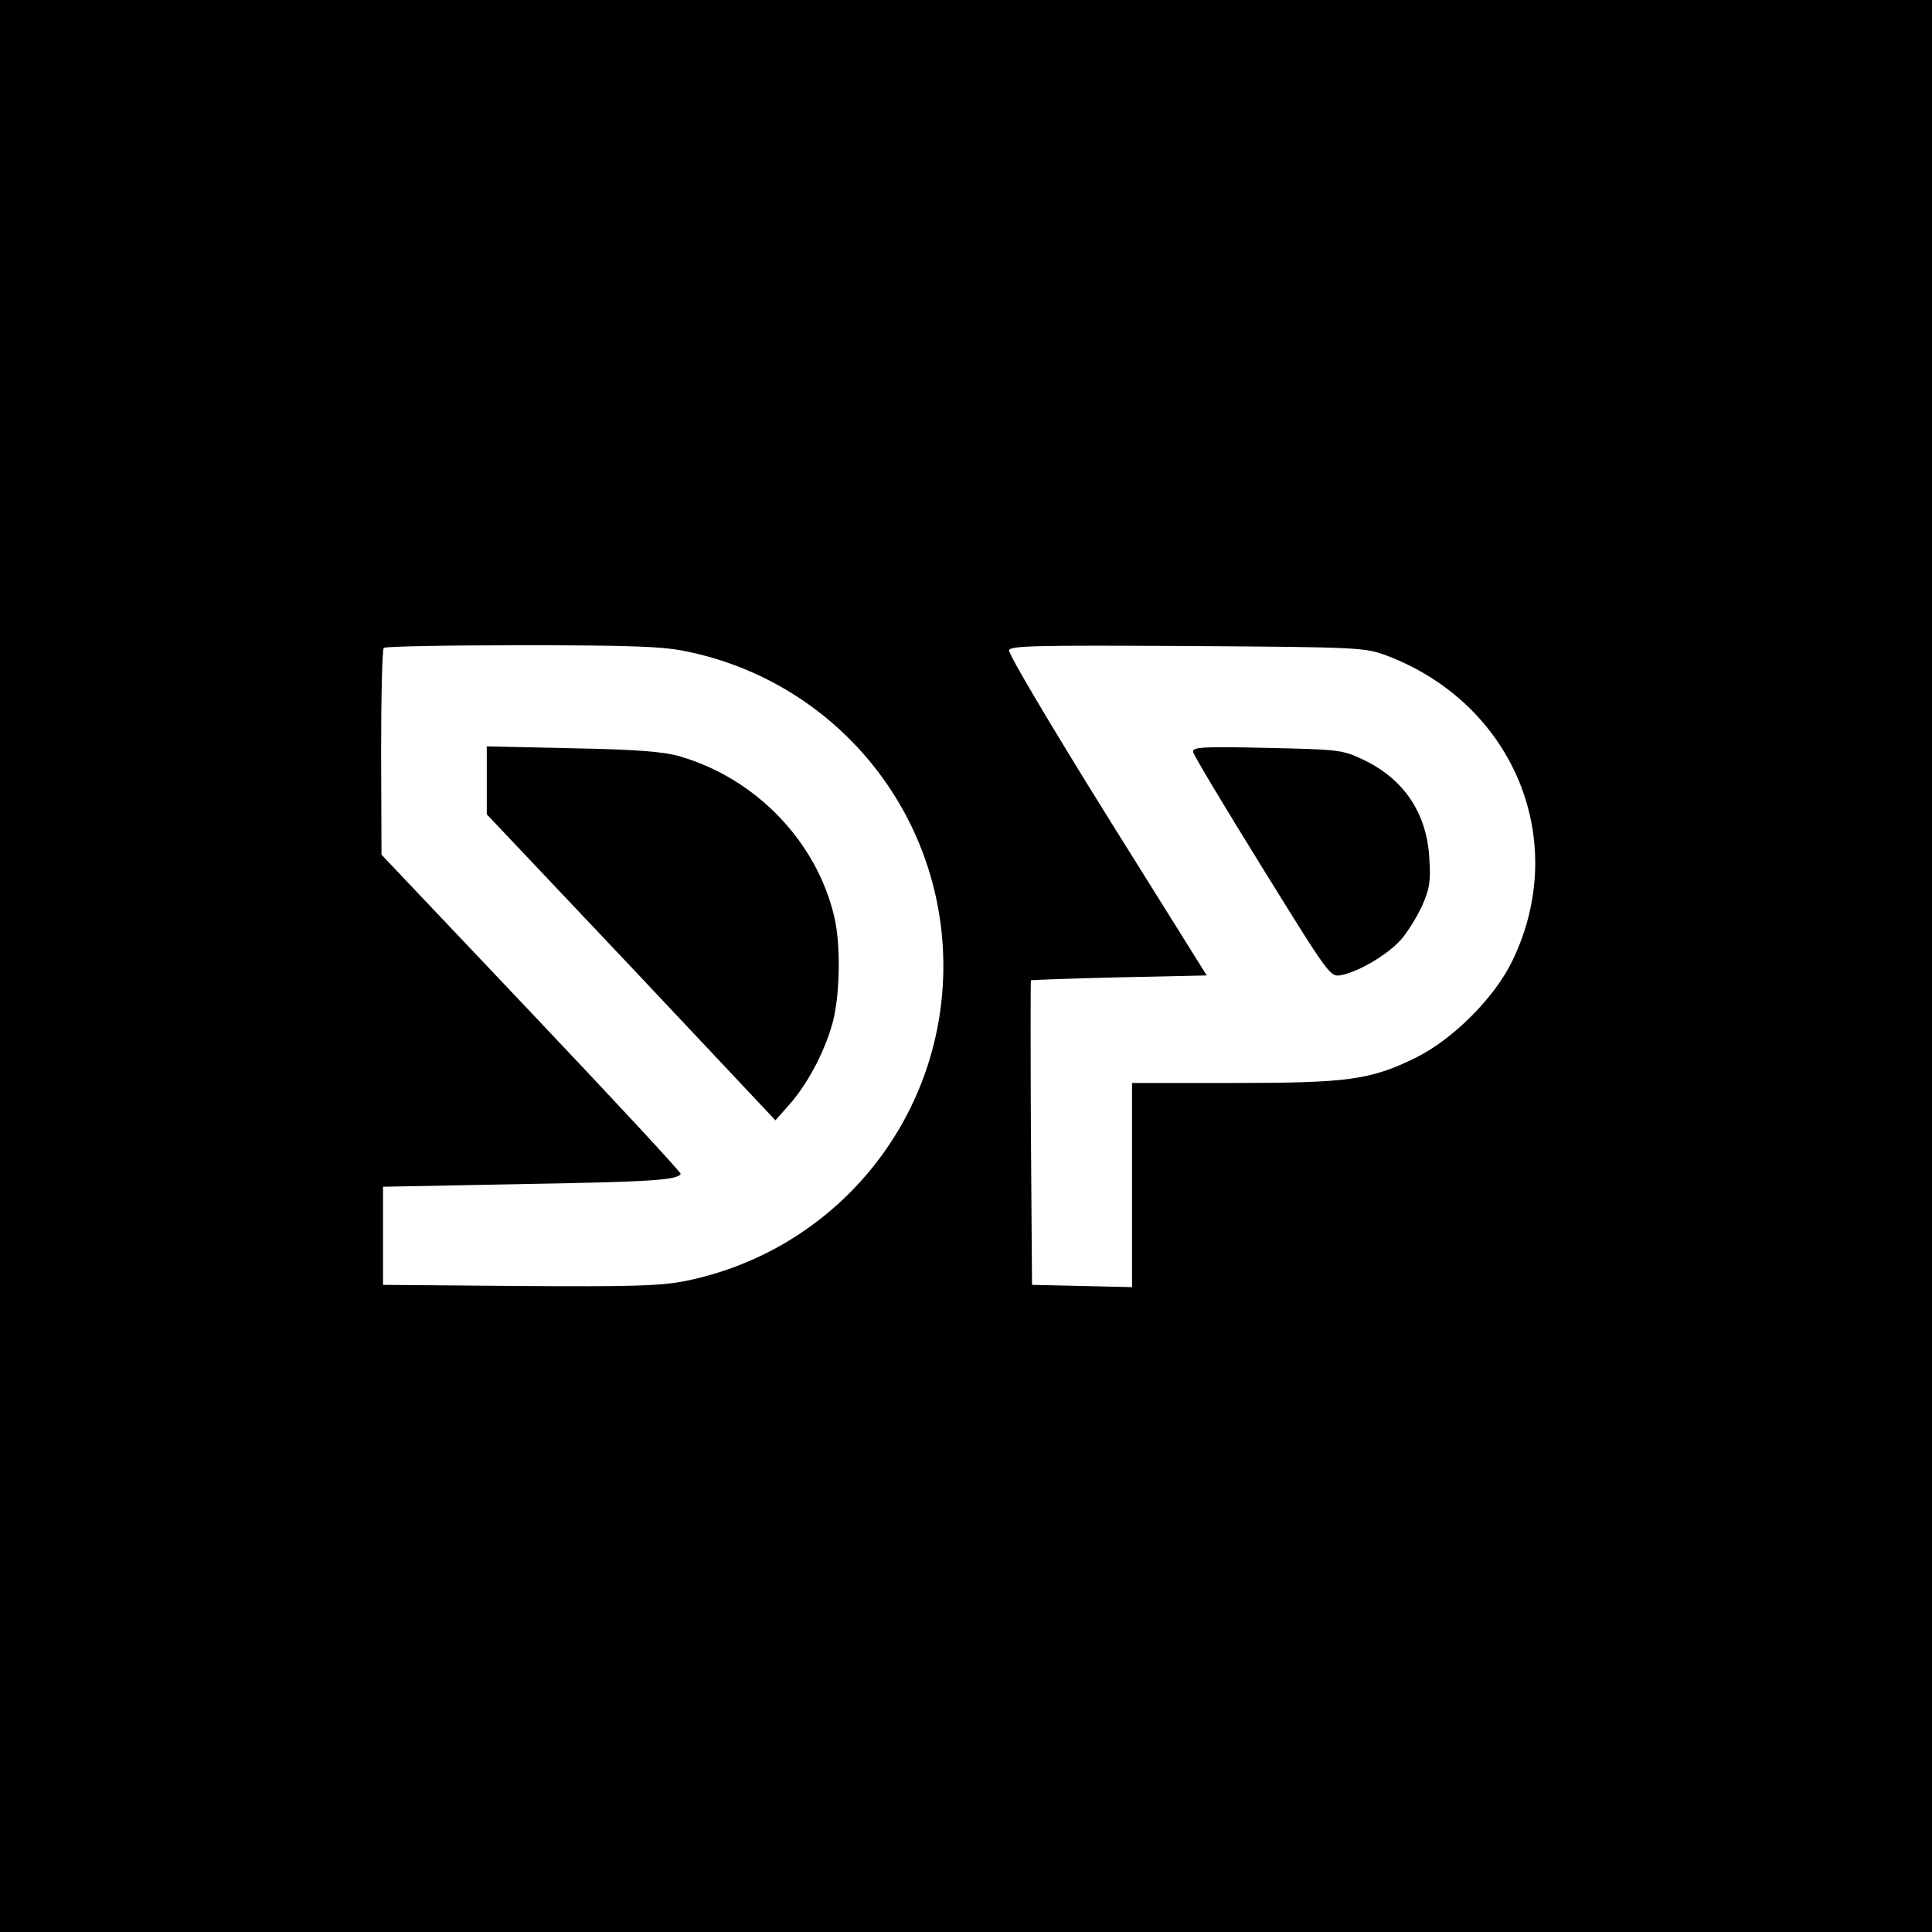 <?xml version="1.0" standalone="no"?>
<!DOCTYPE svg PUBLIC "-//W3C//DTD SVG 20010904//EN"
 "http://www.w3.org/TR/2001/REC-SVG-20010904/DTD/svg10.dtd">
<svg version="1.0" xmlns="http://www.w3.org/2000/svg"
 width="512pt" height="512pt" viewBox="0 0 512 512"
 preserveAspectRatio="xMidYMid meet">
<g transform="translate(0,512) scale(0.1,-0.1)"
fill="#000000" stroke="none">
<path d="M0 2560 l0 -2560 2560 0 2560 0 0 2560 0 2560 -2560 0 -2560 0 0
-2560z m1818 834 c398 -81 682 -429 682 -834 0 -407 -286 -755 -685 -835 -66
-13 -142 -15 -440 -13 l-360 3 0 130 0 130 365 7 c339 6 414 10 424 27 2 3
-176 195 -395 426 l-398 420 -1 271 c0 149 3 274 7 277 3 4 168 7 365 7 288 0
374 -3 436 -16z m1856 -11 c338 -128 488 -491 334 -809 -47 -98 -158 -209
-258 -258 -119 -58 -178 -66 -482 -66 l-268 0 0 -270 0 -271 -132 3 -133 3 -3
403 c-1 221 -1 403 0 404 2 1 107 5 235 8 l231 5 -265 424 c-150 241 -262 430
-259 438 5 12 76 13 473 11 457 -3 469 -4 527 -25z"/>
<path d="M1290 3052 l0 -90 383 -405 382 -406 37 42 c47 53 91 135 113 211 21
72 24 210 6 286 -47 201 -209 368 -411 426 -40 12 -118 18 -282 21 l-228 5 0
-90z"/>
<path d="M3162 3127 c1 -8 84 -146 183 -306 179 -289 180 -291 210 -285 47 9
123 55 157 93 17 19 42 59 56 89 20 45 24 65 20 125 -6 122 -68 214 -178 265
-52 25 -66 26 -253 30 -173 4 -198 2 -195 -11z"/>
</g>
</svg>
